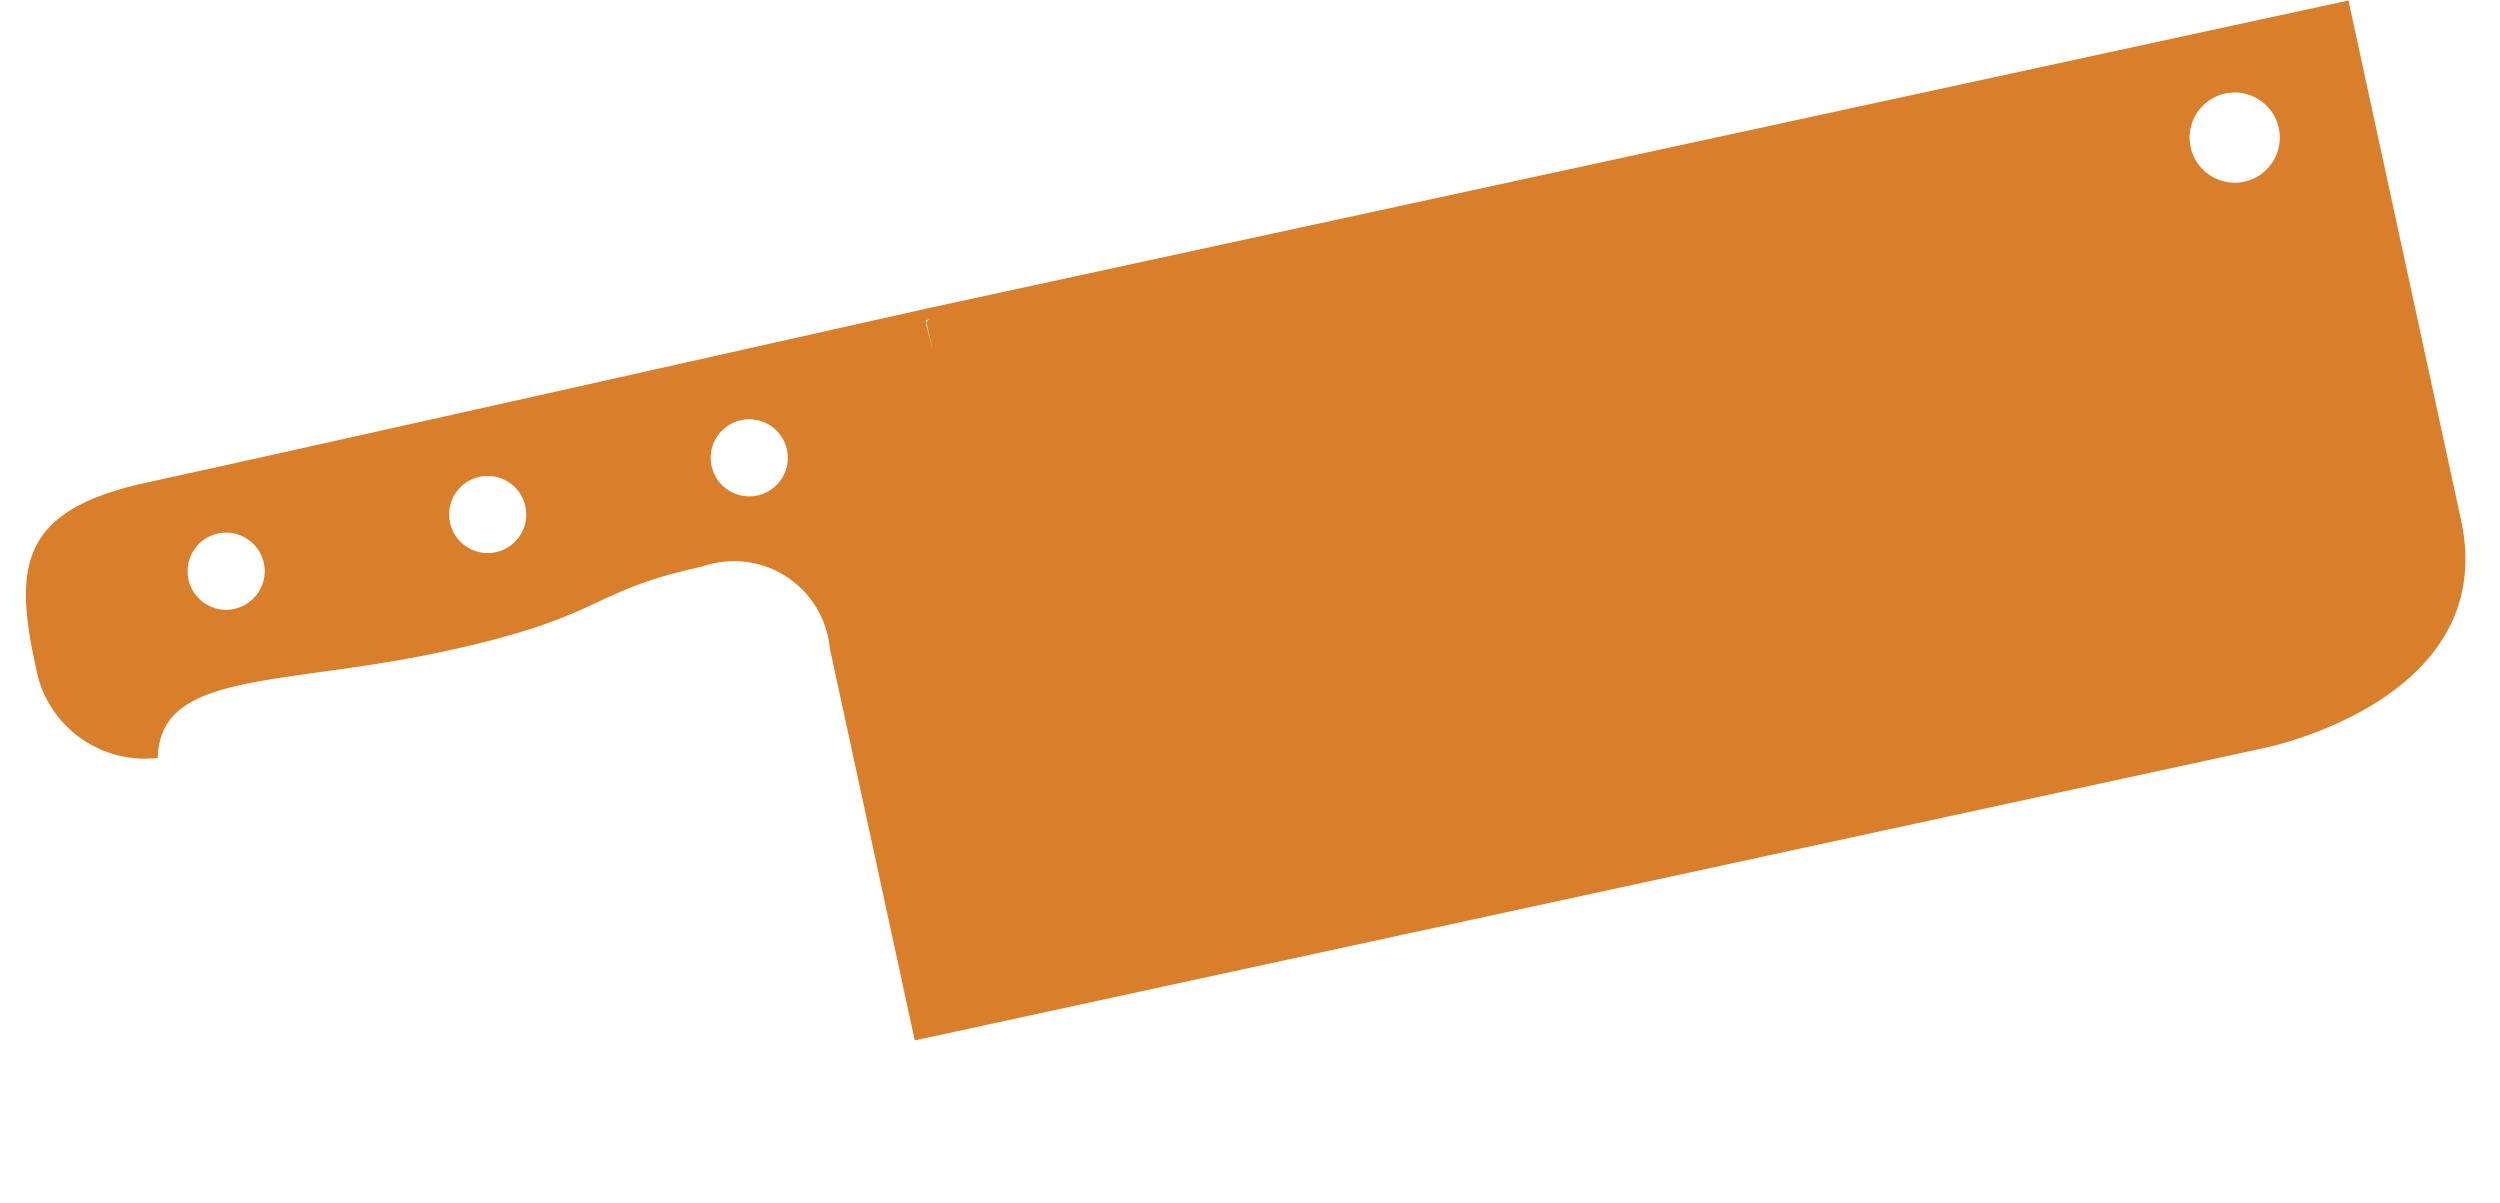 <svg xmlns="http://www.w3.org/2000/svg" xmlns:xlink="http://www.w3.org/1999/xlink" width="70.211" height="33.782" viewBox="0 0 70.211 33.782"><defs><clipPath id="clip-path"><rect id="Rectangle_98" data-name="Rectangle 98" width="67.488" height="20.191" transform="translate(0 0)" fill="#d97e2a"></rect></clipPath></defs><g id="Group_194" data-name="Group 194" transform="matrix(-0.978, 0.208, -0.208, -0.978, 70.211, 19.75)"><g id="Group_193" data-name="Group 193" transform="translate(0 0)" clip-path="url(#clip-path)"><path id="Path_85" data-name="Path 85" d="M63.336,19.813c-3.62.014-22.009.219-22.438.224H40.89l-38.023.145-2.81.01S.02,10.47,0,5.264,6.753.148,6.753.148L45.522,0l.043,11.265a2.7,2.7,0,0,0,3.017,2.995c3.341-.013,2.888-.806,7.587-.823s7.929,1.145,8.5-1.253a3.114,3.114,0,0,1,2.822,3.191c.012,2.948-.49,4.424-4.152,4.439M3.979,15.823a1.267,1.267,0,1,0,1.272,1.262,1.267,1.267,0,0,0-1.272-1.262M41,18.909c0,.293,0,.542.012.731a.137.137,0,0,1-.119.082l.122,0c0-.025,0-.052,0-.08a.139.139,0,0,0,.011-.062c-.008-.138-.019-.369-.023-.669m4.556-7.574c0-.045.005-.07.005-.07h-.008c0,.022,0,.046,0,.07m1.105,4.552a1.083,1.083,0,1,0,1.087,1.079,1.083,1.083,0,0,0-1.087-1.079m7.517-.029a1.083,1.083,0,1,0,1.087,1.079,1.083,1.083,0,0,0-1.087-1.079m7.517-.029a1.083,1.083,0,1,0,1.087,1.079A1.083,1.083,0,0,0,61.7,15.829" transform="translate(0 0)" fill="#d97e2a"></path></g></g></svg>